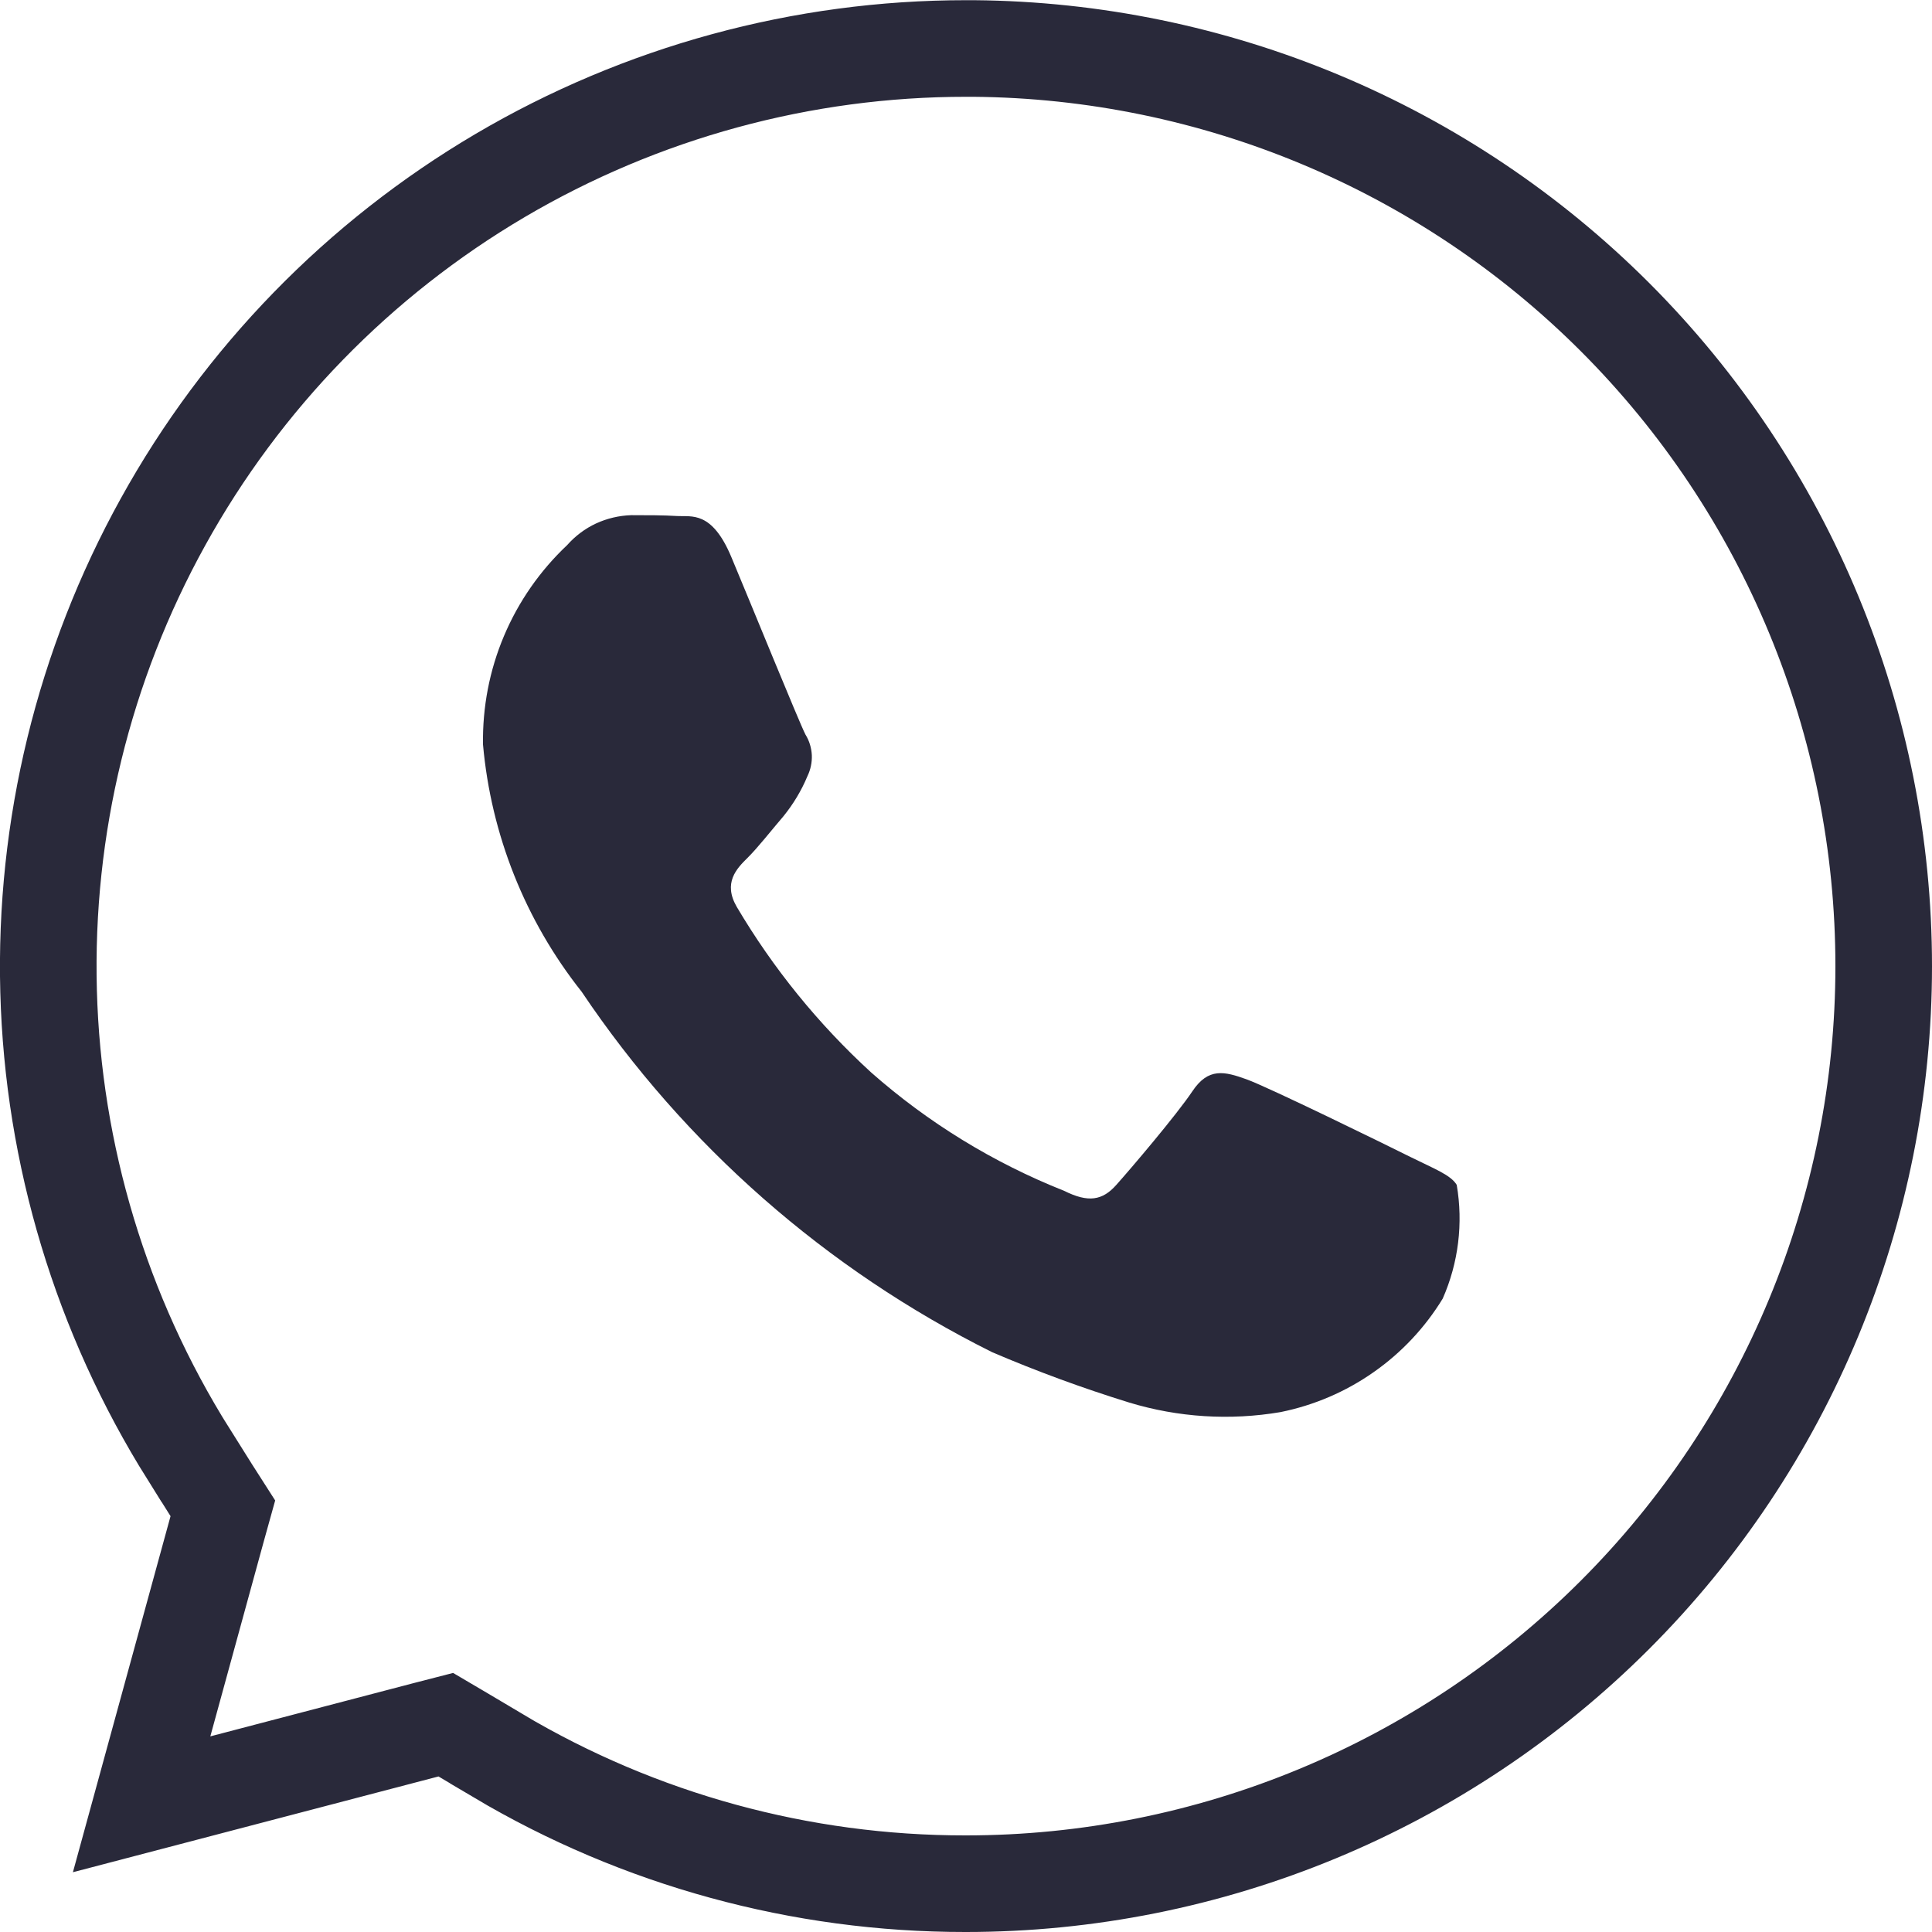 <svg width="20" height="20" viewBox="0 0 20 20" fill="none" xmlns="http://www.w3.org/2000/svg">
<path d="M6.021 10.266C5.437 9.53 5.083 8.64 5 7.707C4.994 7.321 5.067 6.939 5.217 6.584C5.367 6.228 5.59 5.908 5.871 5.643C5.954 5.549 6.056 5.472 6.17 5.419C6.285 5.366 6.409 5.337 6.535 5.333C6.7 5.333 6.866 5.333 7.012 5.342C7.157 5.351 7.369 5.284 7.571 5.767C7.773 6.249 8.274 7.48 8.338 7.604C8.378 7.668 8.4 7.742 8.404 7.817C8.407 7.893 8.391 7.968 8.358 8.036C8.296 8.185 8.212 8.324 8.11 8.45C7.986 8.594 7.848 8.772 7.737 8.882C7.625 8.992 7.483 9.14 7.627 9.388C8.003 10.024 8.471 10.601 9.017 11.101C9.607 11.622 10.284 12.037 11.017 12.328C11.266 12.452 11.412 12.428 11.556 12.266C11.701 12.104 12.178 11.544 12.344 11.296C12.509 11.049 12.676 11.091 12.904 11.173C13.132 11.255 14.355 11.854 14.603 11.978C14.851 12.101 15.018 12.163 15.08 12.266C15.148 12.664 15.098 13.073 14.935 13.443C14.752 13.743 14.508 14.003 14.219 14.205C13.93 14.408 13.602 14.548 13.256 14.618C12.733 14.707 12.196 14.673 11.689 14.519C11.207 14.37 10.734 14.196 10.271 13.998C8.553 13.142 7.088 11.855 6.021 10.266Z" fill="#29293A"/>
<path d="M10.003 0.502H10.08C12.571 0.523 14.956 1.52 16.719 3.283C18.5 5.065 19.5 7.482 19.5 10.002C19.5 12.521 18.498 14.938 16.716 16.719C14.934 18.5 12.518 19.5 9.998 19.5H9.992C8.292 19.501 6.622 19.045 5.159 18.177V18.176L4.795 17.96L4.615 17.854L4.413 17.906L1.466 18.678L2.248 15.826L2.307 15.614L2.188 15.428L1.951 15.05H1.95C1.049 13.612 0.549 11.958 0.503 10.262C0.457 8.565 0.866 6.887 1.688 5.402C2.509 3.917 3.714 2.679 5.177 1.817C6.639 0.956 8.306 0.501 10.003 0.502Z" stroke="#29293A"/>
</svg>
